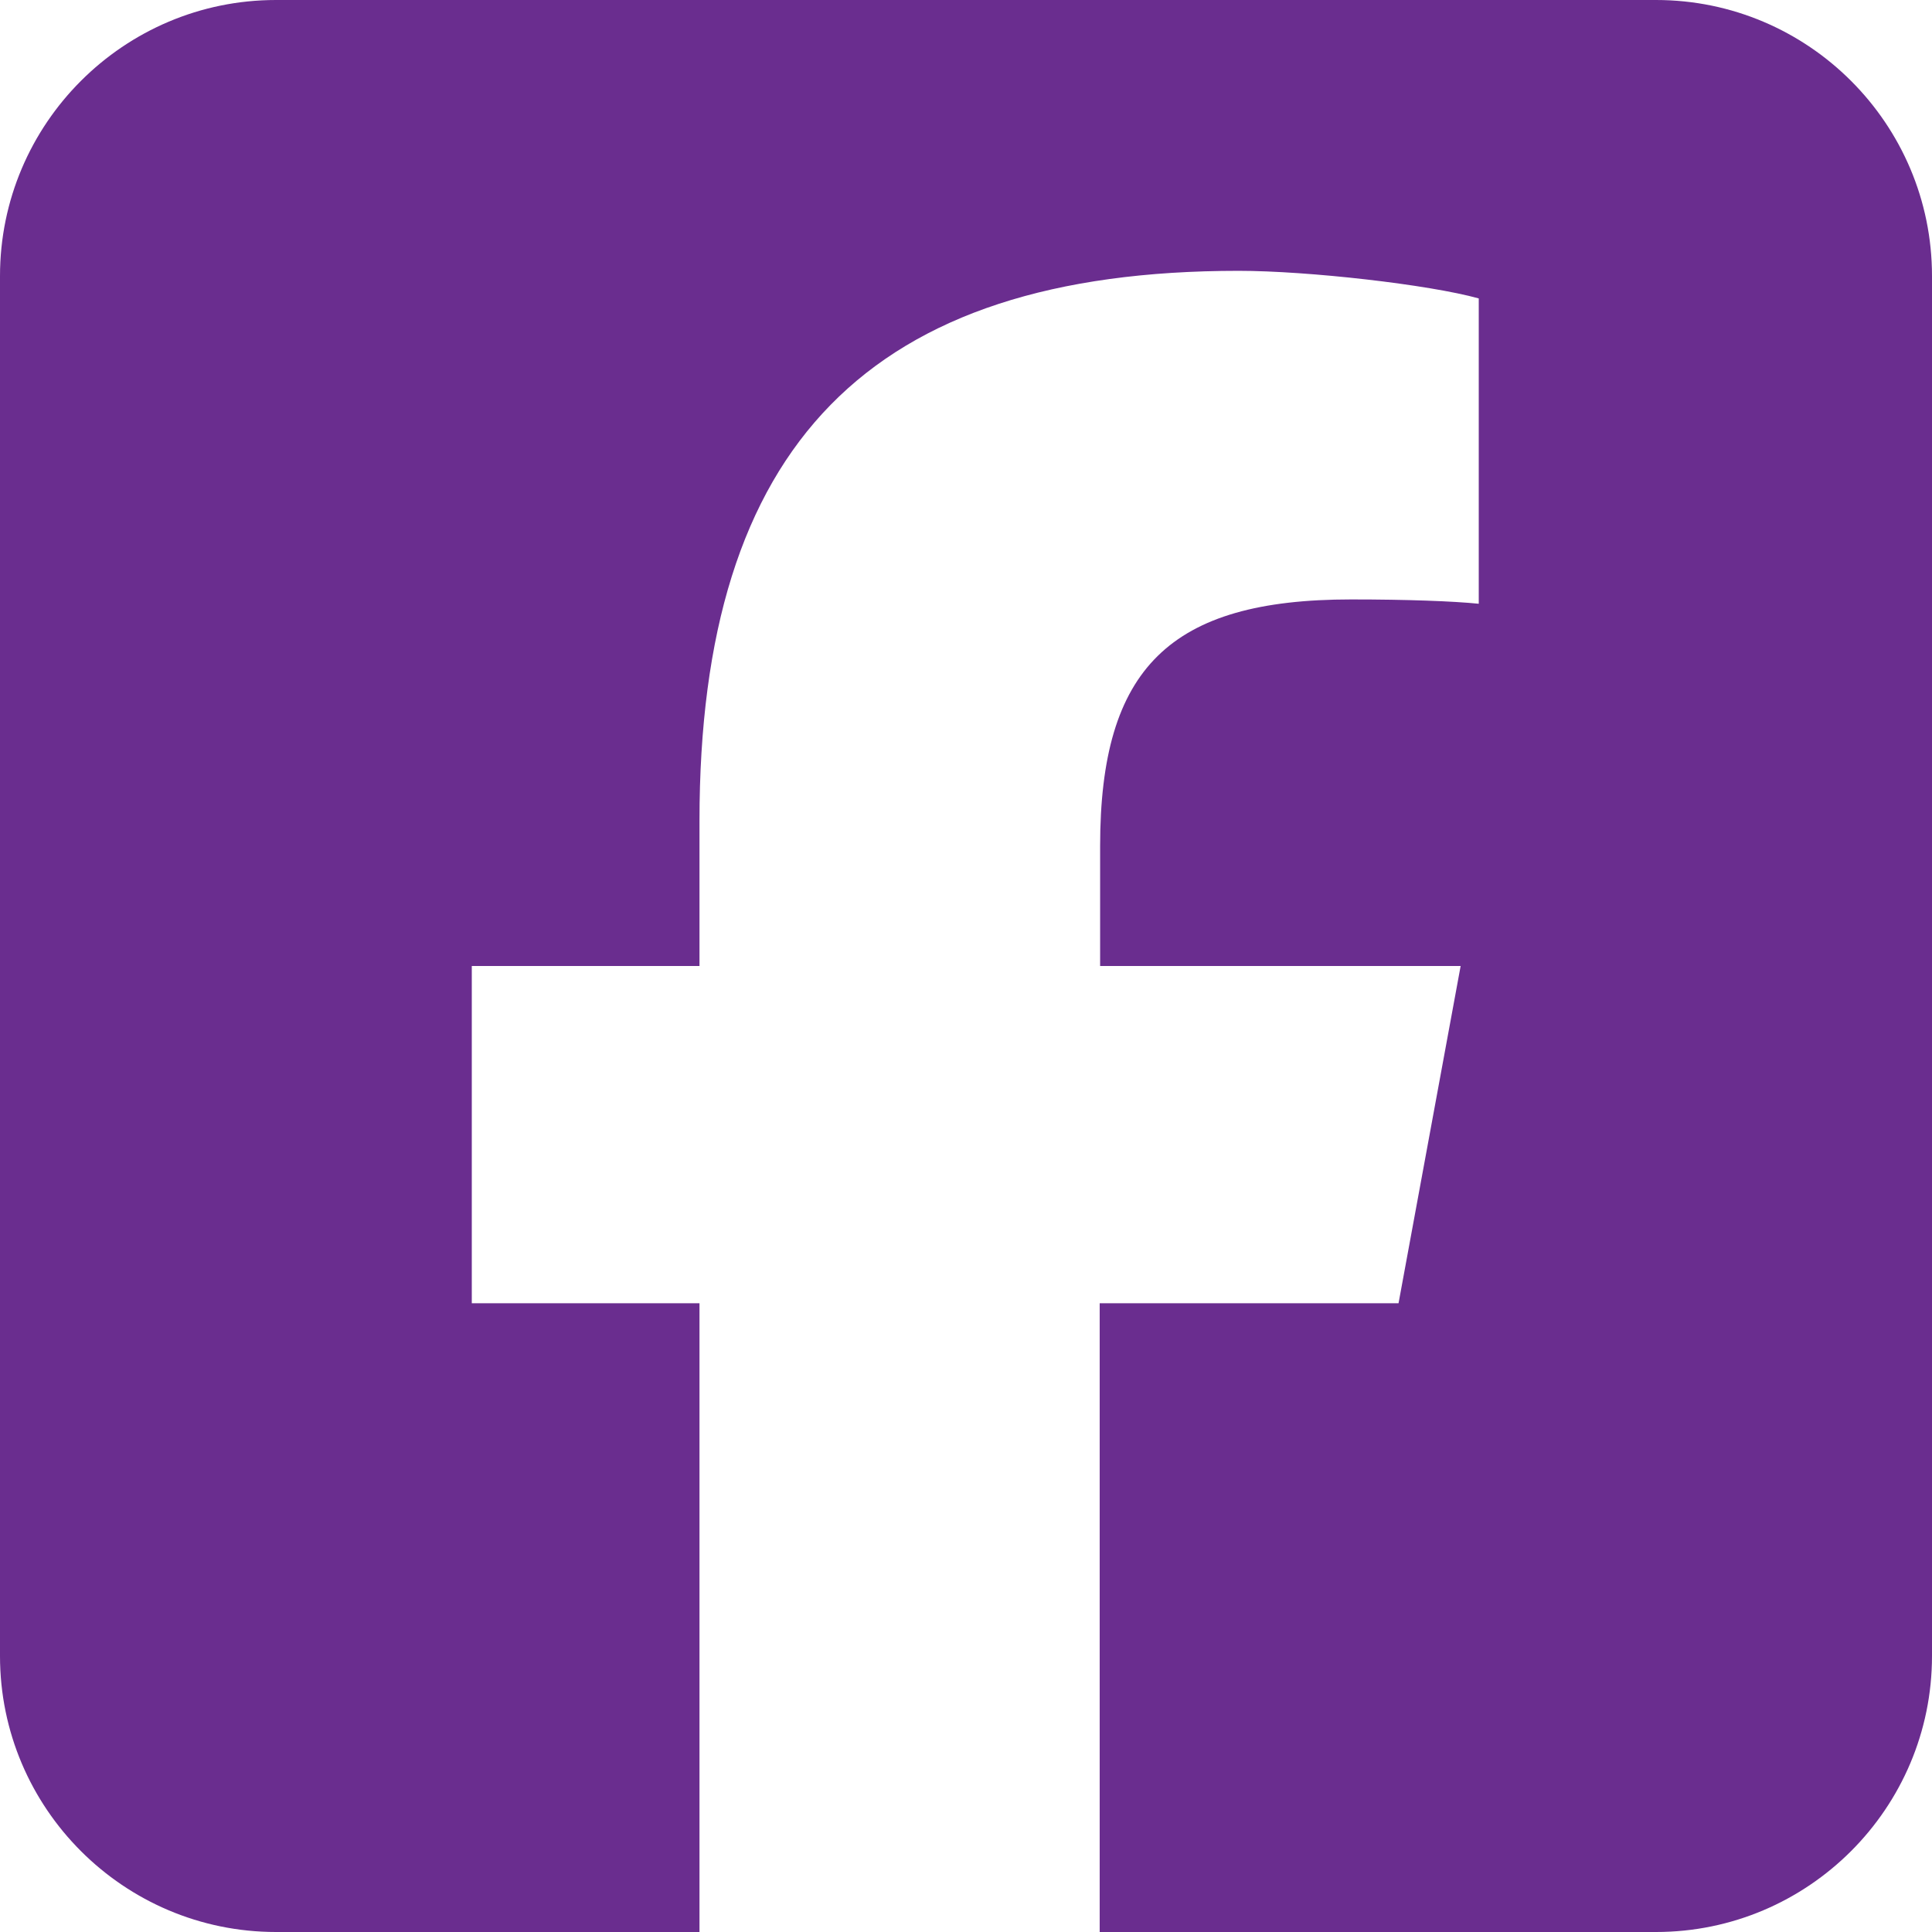 <svg width="448" height="448" viewBox="0 0 448 448" fill="none" xmlns="http://www.w3.org/2000/svg">
<path d="M64 0C28.7 0 0 28.7 0 64V384C0 419.3 28.7 448 64 448H162.2V302.2H109.4V224H162.2V190.3C162.2 103.2 201.6 62.8 287.2 62.8C303.4 62.8 331.4 66 342.9 69.2V140C336.9 139.4 326.4 139 313.3 139C271.3 139 255.1 154.9 255.1 196.2V224H338.7L324.3 302.2H255V448H384C419.3 448 448 419.3 448 384V64C448 28.7 419.3 0 384 0H64Z" fill="#6A2D8F"/>
</svg>
